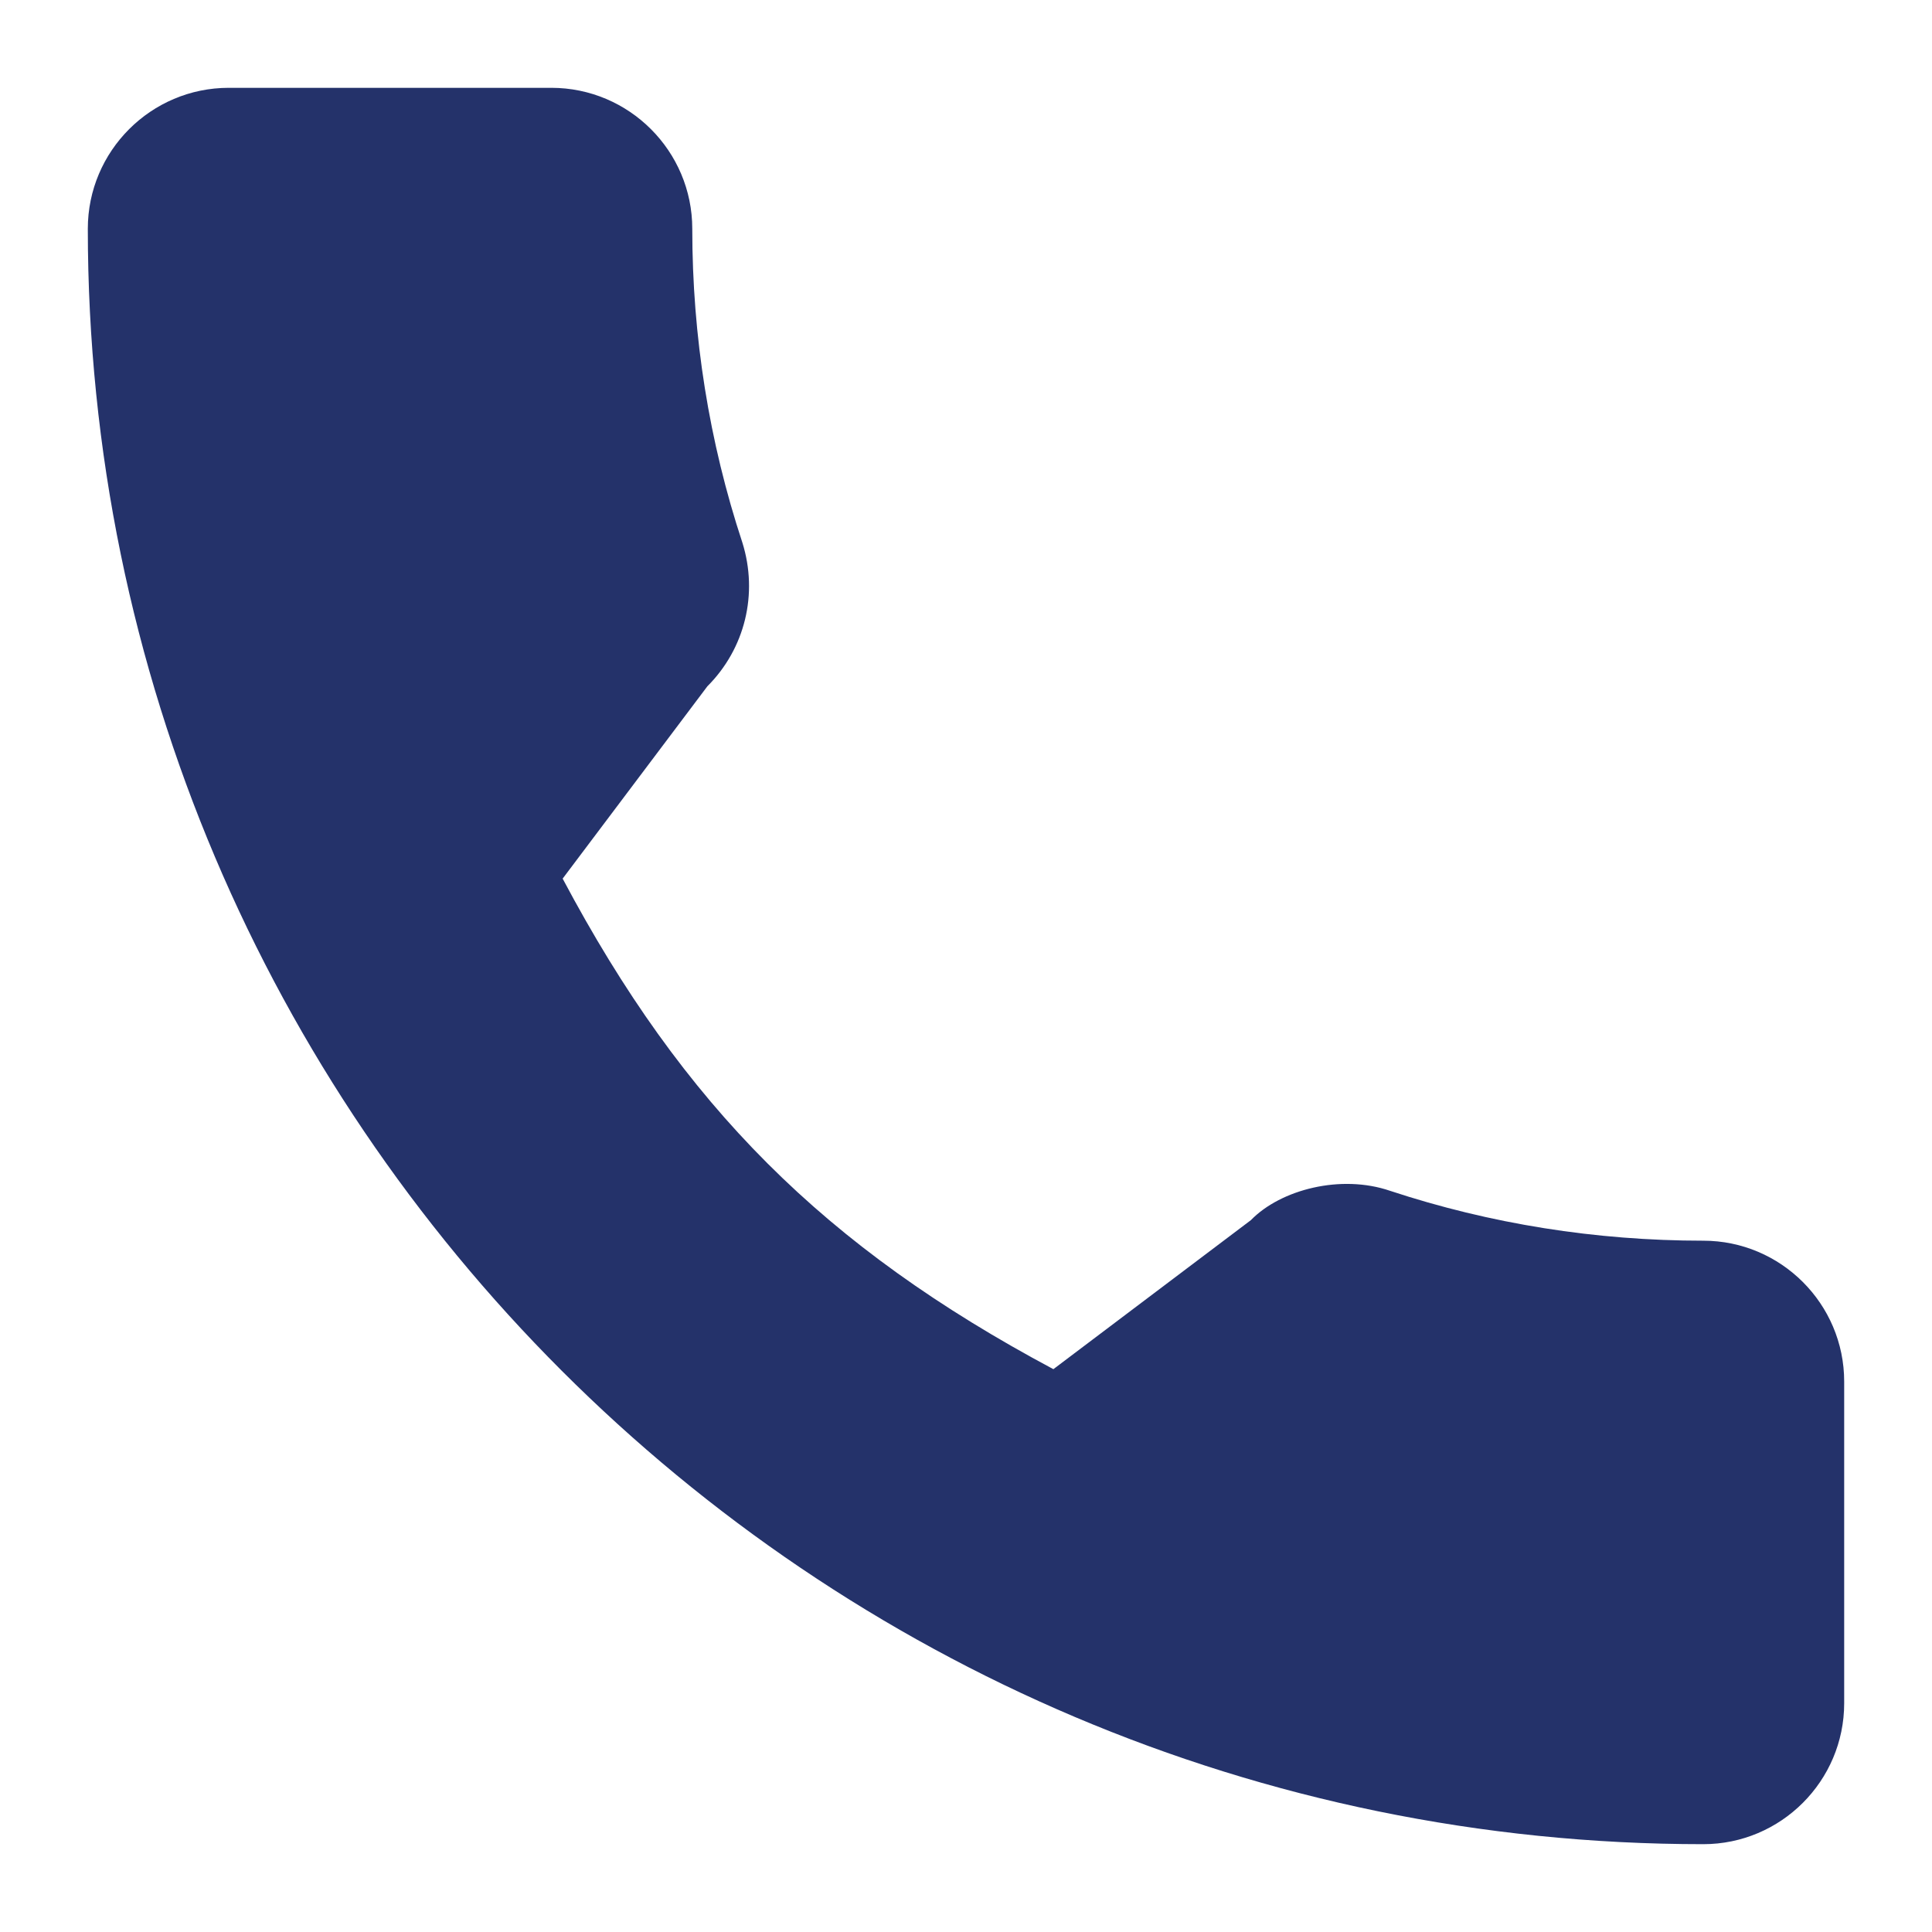 <svg width="22" height="22" viewBox="0 0 22 22" fill="none" xmlns="http://www.w3.org/2000/svg">
<g id="call (1) 1">
<g id="Group">
<g id="Group_2">
<path id="Vector" d="M19.395 14.128C18.171 14.128 16.968 13.936 15.829 13.56C15.271 13.369 14.585 13.544 14.244 13.894L11.995 15.591C9.387 14.199 7.781 12.593 6.407 10.005L8.055 7.815C8.483 7.387 8.637 6.763 8.453 6.177C8.075 5.032 7.883 3.83 7.883 2.605C7.883 1.72 7.163 1 6.278 1H2.605C1.72 1 1 1.72 1 2.605C1 12.748 9.252 21 19.395 21C20.28 21 21 20.28 21 19.395V15.732C21 14.848 20.28 14.128 19.395 14.128Z" fill="#24326A"/>
</g>
</g>
</g>
</svg>
